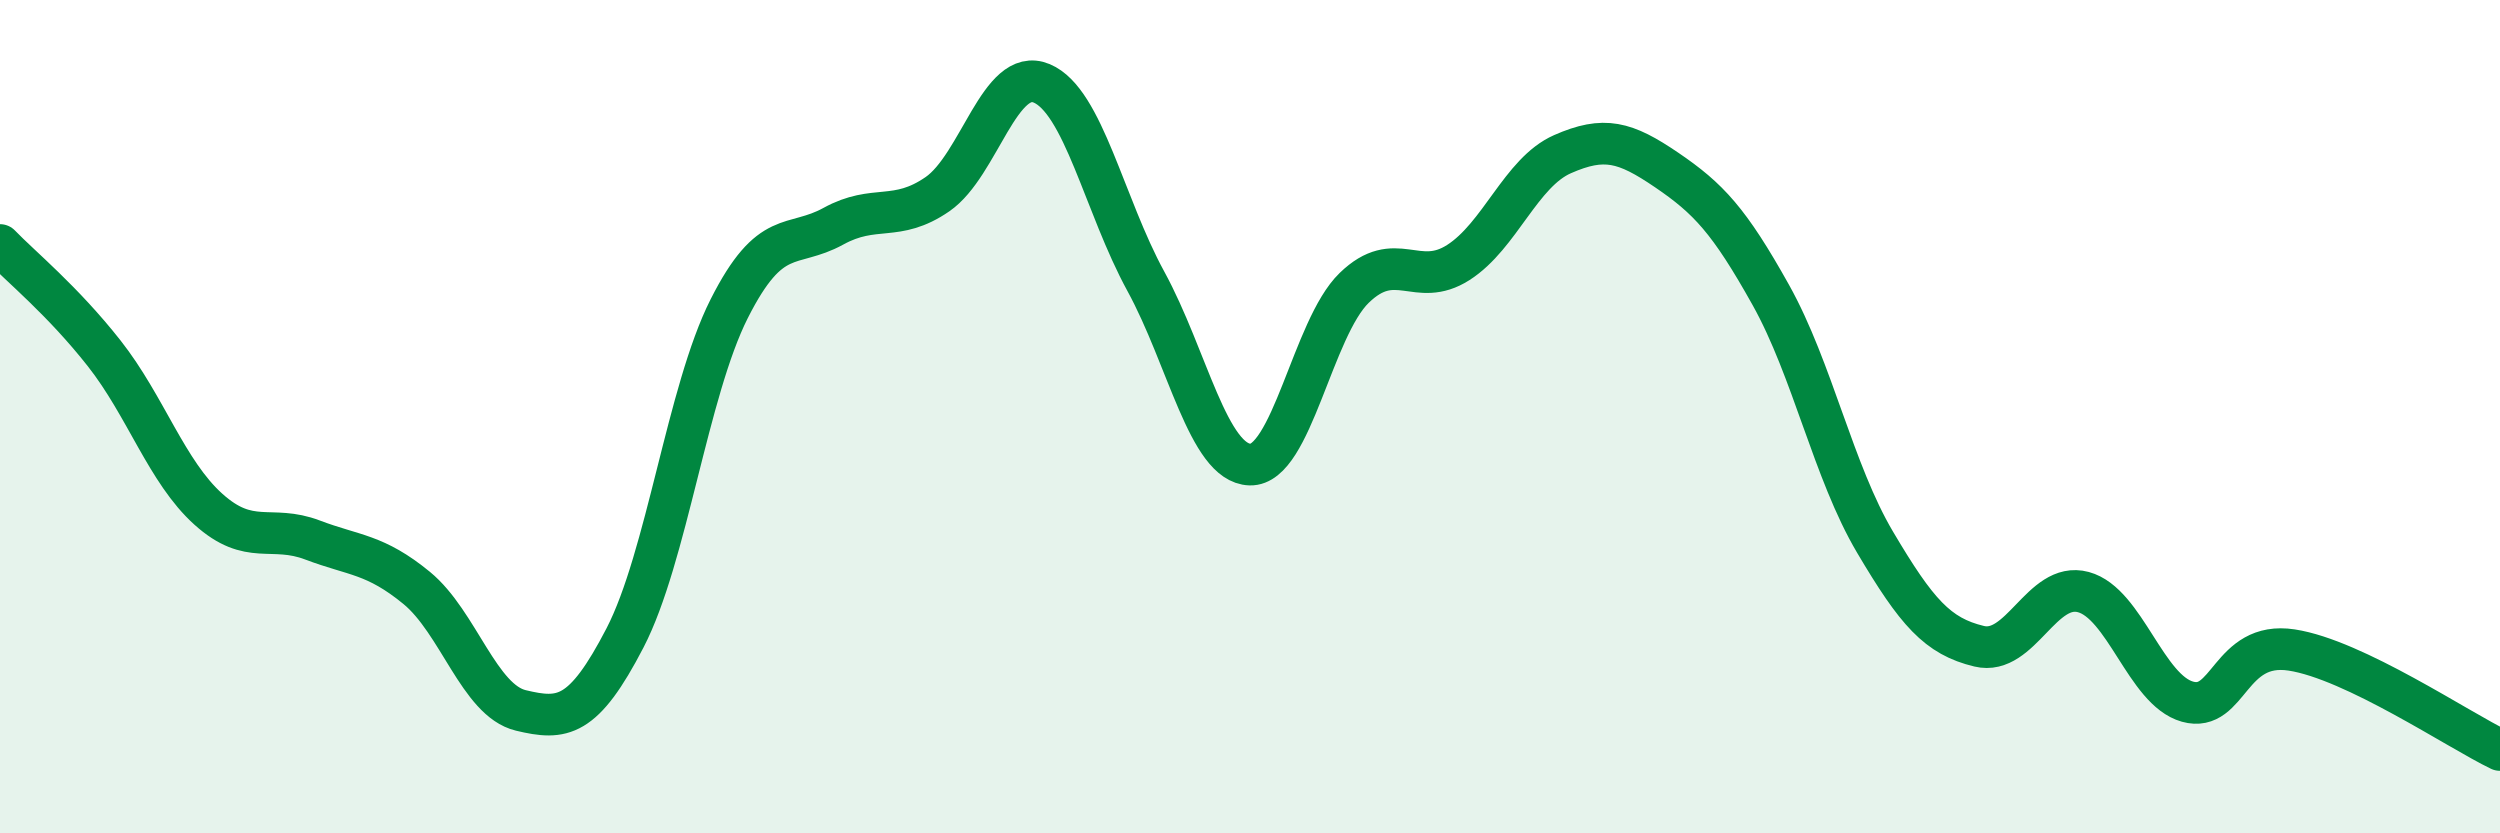 
    <svg width="60" height="20" viewBox="0 0 60 20" xmlns="http://www.w3.org/2000/svg">
      <path
        d="M 0,5.88 C 0.5,6.4 1.5,7.21 2.5,8.48 C 3.5,9.75 4,11.32 5,12.22 C 6,13.12 6.5,12.58 7.5,12.96 C 8.5,13.34 9,13.29 10,14.11 C 11,14.93 11.5,16.81 12.5,17.05 C 13.5,17.29 14,17.24 15,15.31 C 16,13.38 16.5,9.39 17.5,7.41 C 18.5,5.43 19,5.98 20,5.43 C 21,4.88 21.5,5.35 22.5,4.66 C 23.5,3.97 24,1.58 25,2 C 26,2.42 26.5,4.92 27.5,6.75 C 28.5,8.58 29,11.12 30,11.15 C 31,11.18 31.5,7.88 32.5,6.91 C 33.5,5.94 34,6.94 35,6.3 C 36,5.66 36.5,4.14 37.5,3.7 C 38.5,3.26 39,3.4 40,4.08 C 41,4.76 41.5,5.29 42.5,7.08 C 43.5,8.87 44,11.32 45,13.01 C 46,14.7 46.5,15.27 47.5,15.51 C 48.5,15.75 49,13.94 50,14.21 C 51,14.48 51.5,16.56 52.5,16.84 C 53.5,17.12 53.5,15.37 55,15.6 C 56.5,15.83 59,17.52 60,18L60 20L0 20Z"
        fill="#008740"
        opacity="0.1"
        stroke-linecap="round"
        stroke-linejoin="round"
      />
      <path
        d="M 0,5.88 C 0.5,6.4 1.5,7.21 2.5,8.48 C 3.5,9.75 4,11.32 5,12.22 C 6,13.12 6.5,12.58 7.5,12.96 C 8.5,13.34 9,13.29 10,14.11 C 11,14.93 11.5,16.81 12.5,17.05 C 13.5,17.29 14,17.24 15,15.31 C 16,13.38 16.5,9.39 17.5,7.41 C 18.5,5.43 19,5.98 20,5.43 C 21,4.88 21.5,5.35 22.5,4.66 C 23.5,3.97 24,1.58 25,2 C 26,2.42 26.5,4.92 27.5,6.75 C 28.5,8.58 29,11.12 30,11.15 C 31,11.18 31.5,7.88 32.5,6.91 C 33.5,5.94 34,6.94 35,6.3 C 36,5.66 36.5,4.14 37.5,3.7 C 38.5,3.26 39,3.4 40,4.08 C 41,4.76 41.5,5.29 42.5,7.08 C 43.5,8.87 44,11.32 45,13.01 C 46,14.7 46.5,15.27 47.5,15.51 C 48.5,15.75 49,13.94 50,14.21 C 51,14.48 51.5,16.56 52.5,16.84 C 53.5,17.12 53.5,15.37 55,15.6 C 56.5,15.83 59,17.52 60,18"
        stroke="#008740"
        stroke-width="1"
        fill="none"
        stroke-linecap="round"
        stroke-linejoin="round"
      />
    </svg>
  